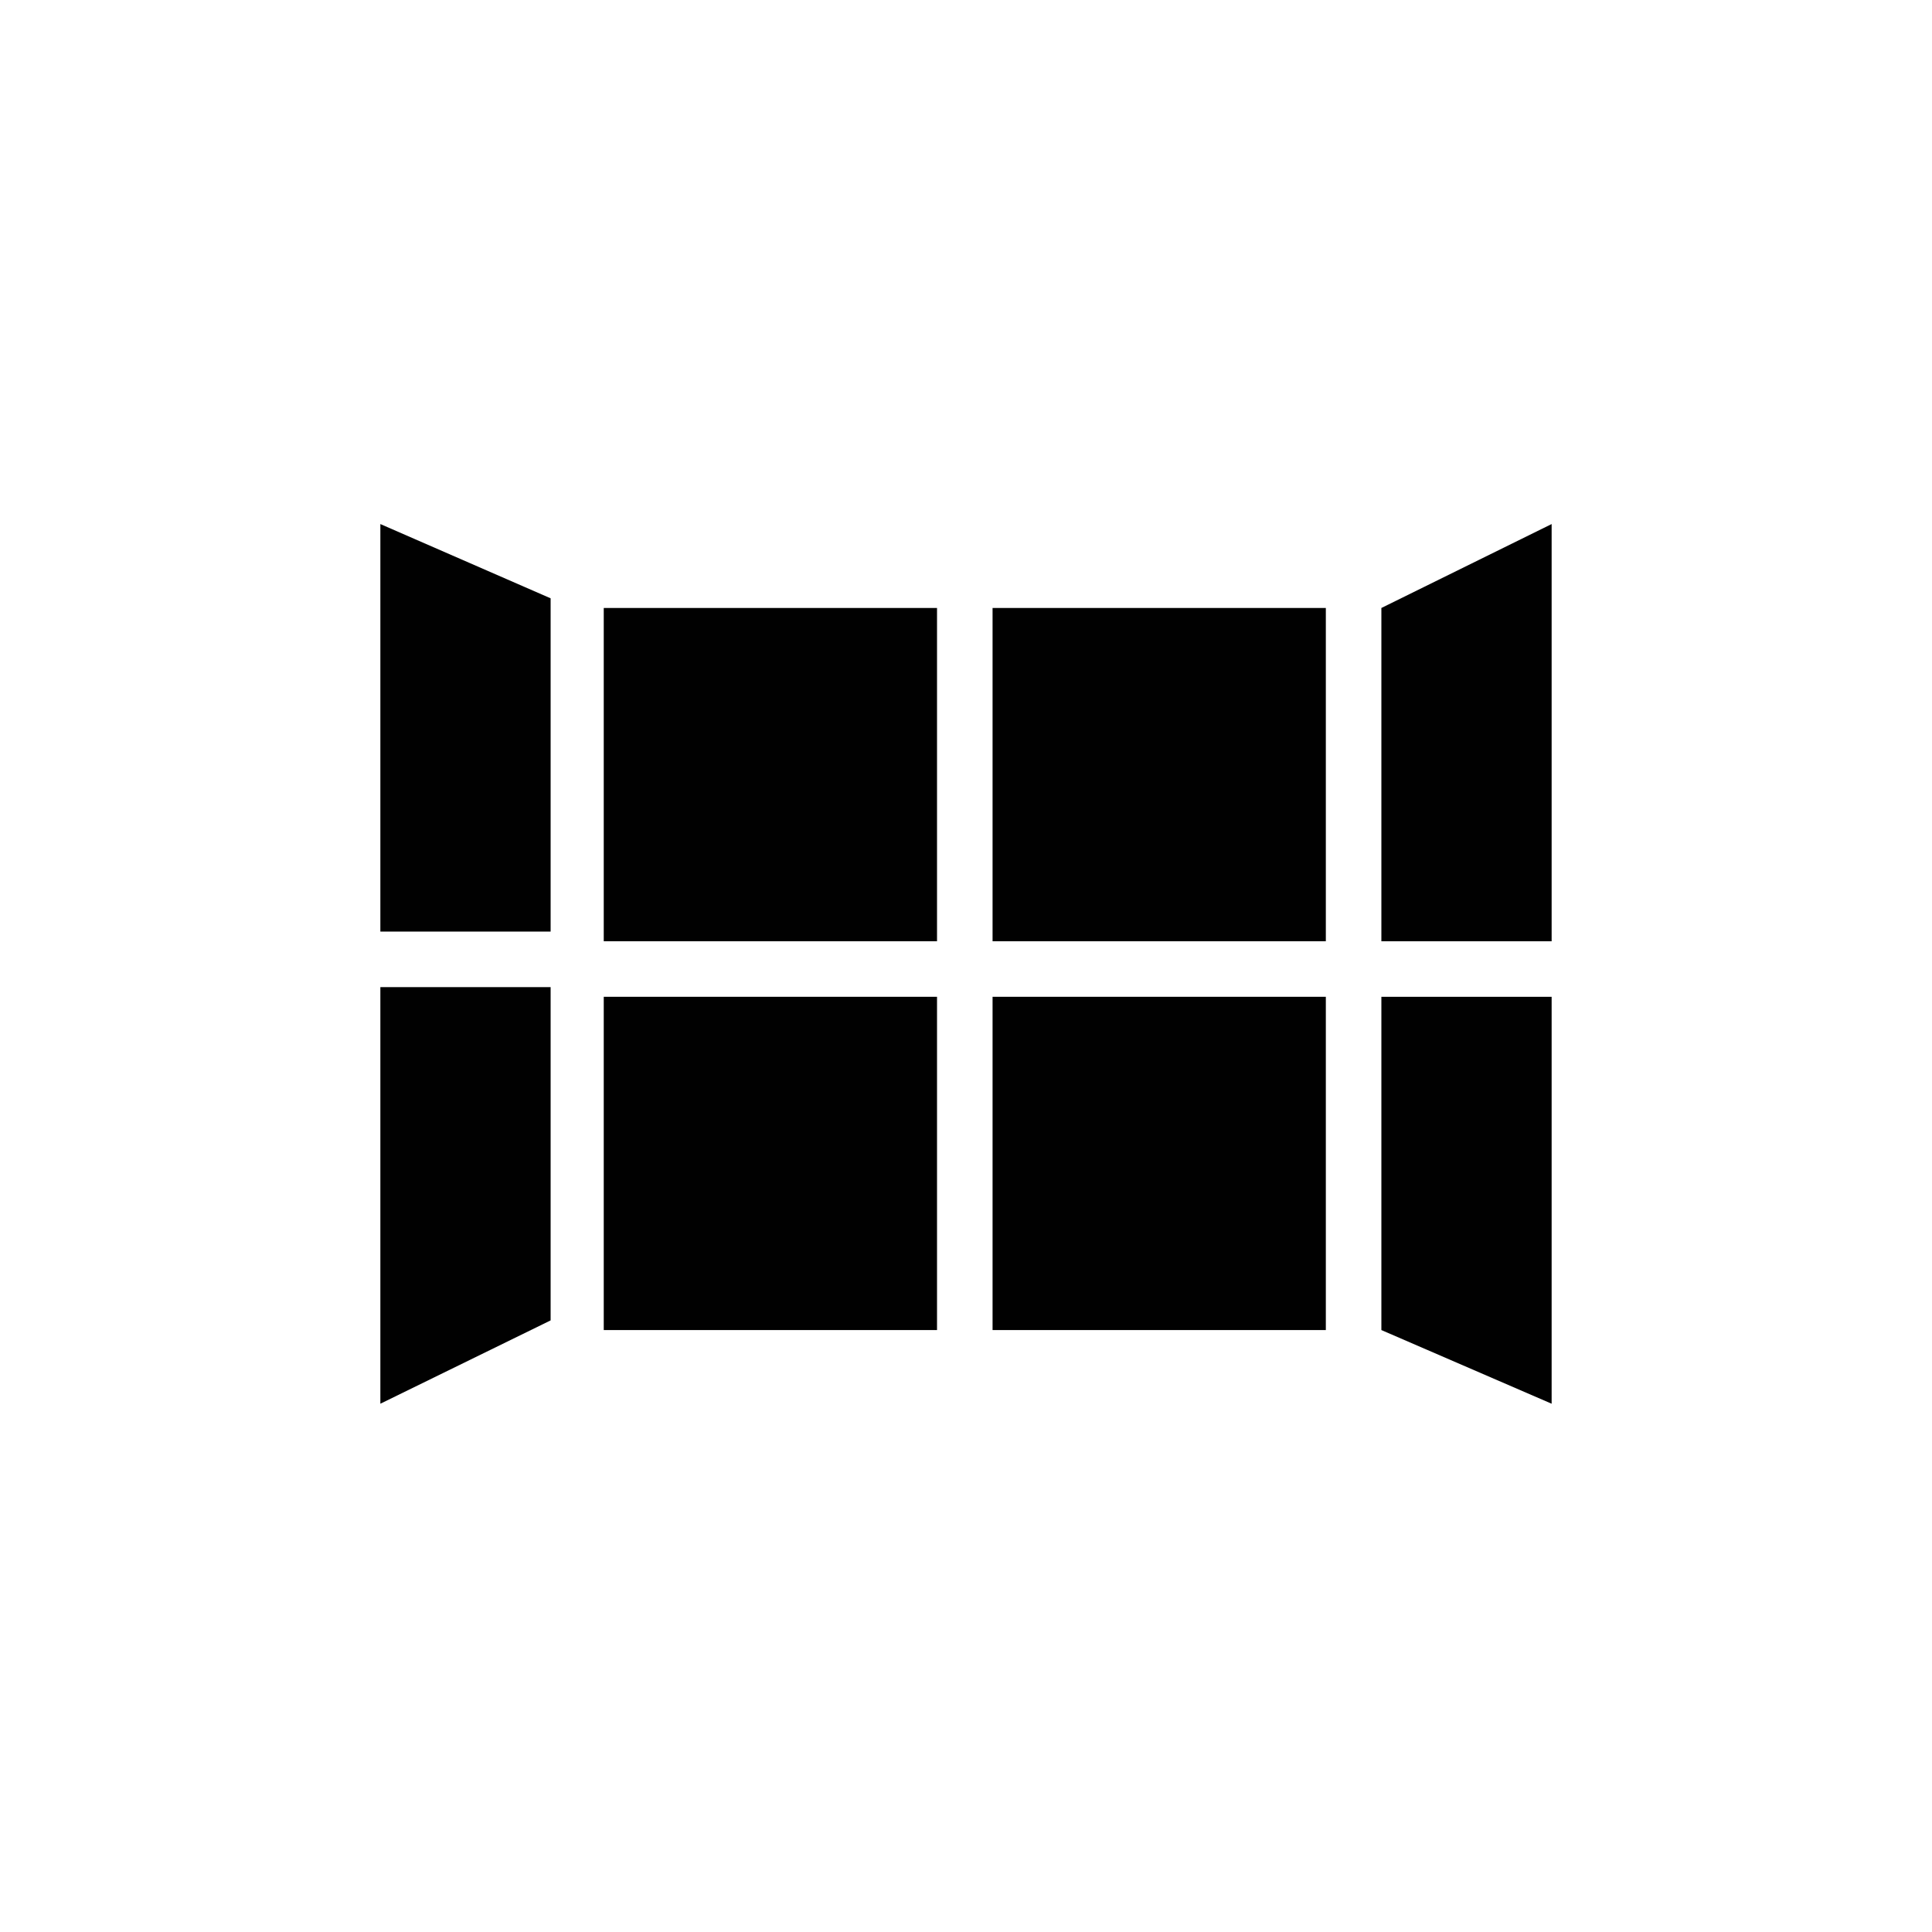 <?xml version="1.0" encoding="utf-8"?>
<svg xmlns="http://www.w3.org/2000/svg" id="Layer_1" data-name="Layer 1" viewBox="0 0 32 32">
  <defs>
    <style>
      .cls-1 {
        fill: #010101;
      }
    </style>
  </defs>
  <rect class="cls-1" x="16.44" y="10.07" width="5.52" height="5.52"/>
  <rect class="cls-1" x="10" y="10.07" width="5.52" height="5.52"/>
  <rect class="cls-1" x="10" y="16.51" width="5.52" height="5.52"/>
  <rect class="cls-1" x="16.44" y="16.51" width="5.52" height="5.52"/>
  <polygon class="cls-1" points="22.88 10.07 22.88 15.59 25.7 15.59 25.7 8.68 22.88 10.07"/>
  <polygon class="cls-1" points="22.88 22.03 25.7 23.25 25.7 16.51 22.88 16.51 22.88 22.03"/>
  <polygon class="cls-1" points="6.3 23.25 9.12 21.87 9.12 16.35 6.3 16.35 6.3 23.25"/>
  <polygon class="cls-1" points="6.3 15.43 9.12 15.43 9.12 9.91 6.3 8.68 6.3 15.43"/>
</svg>